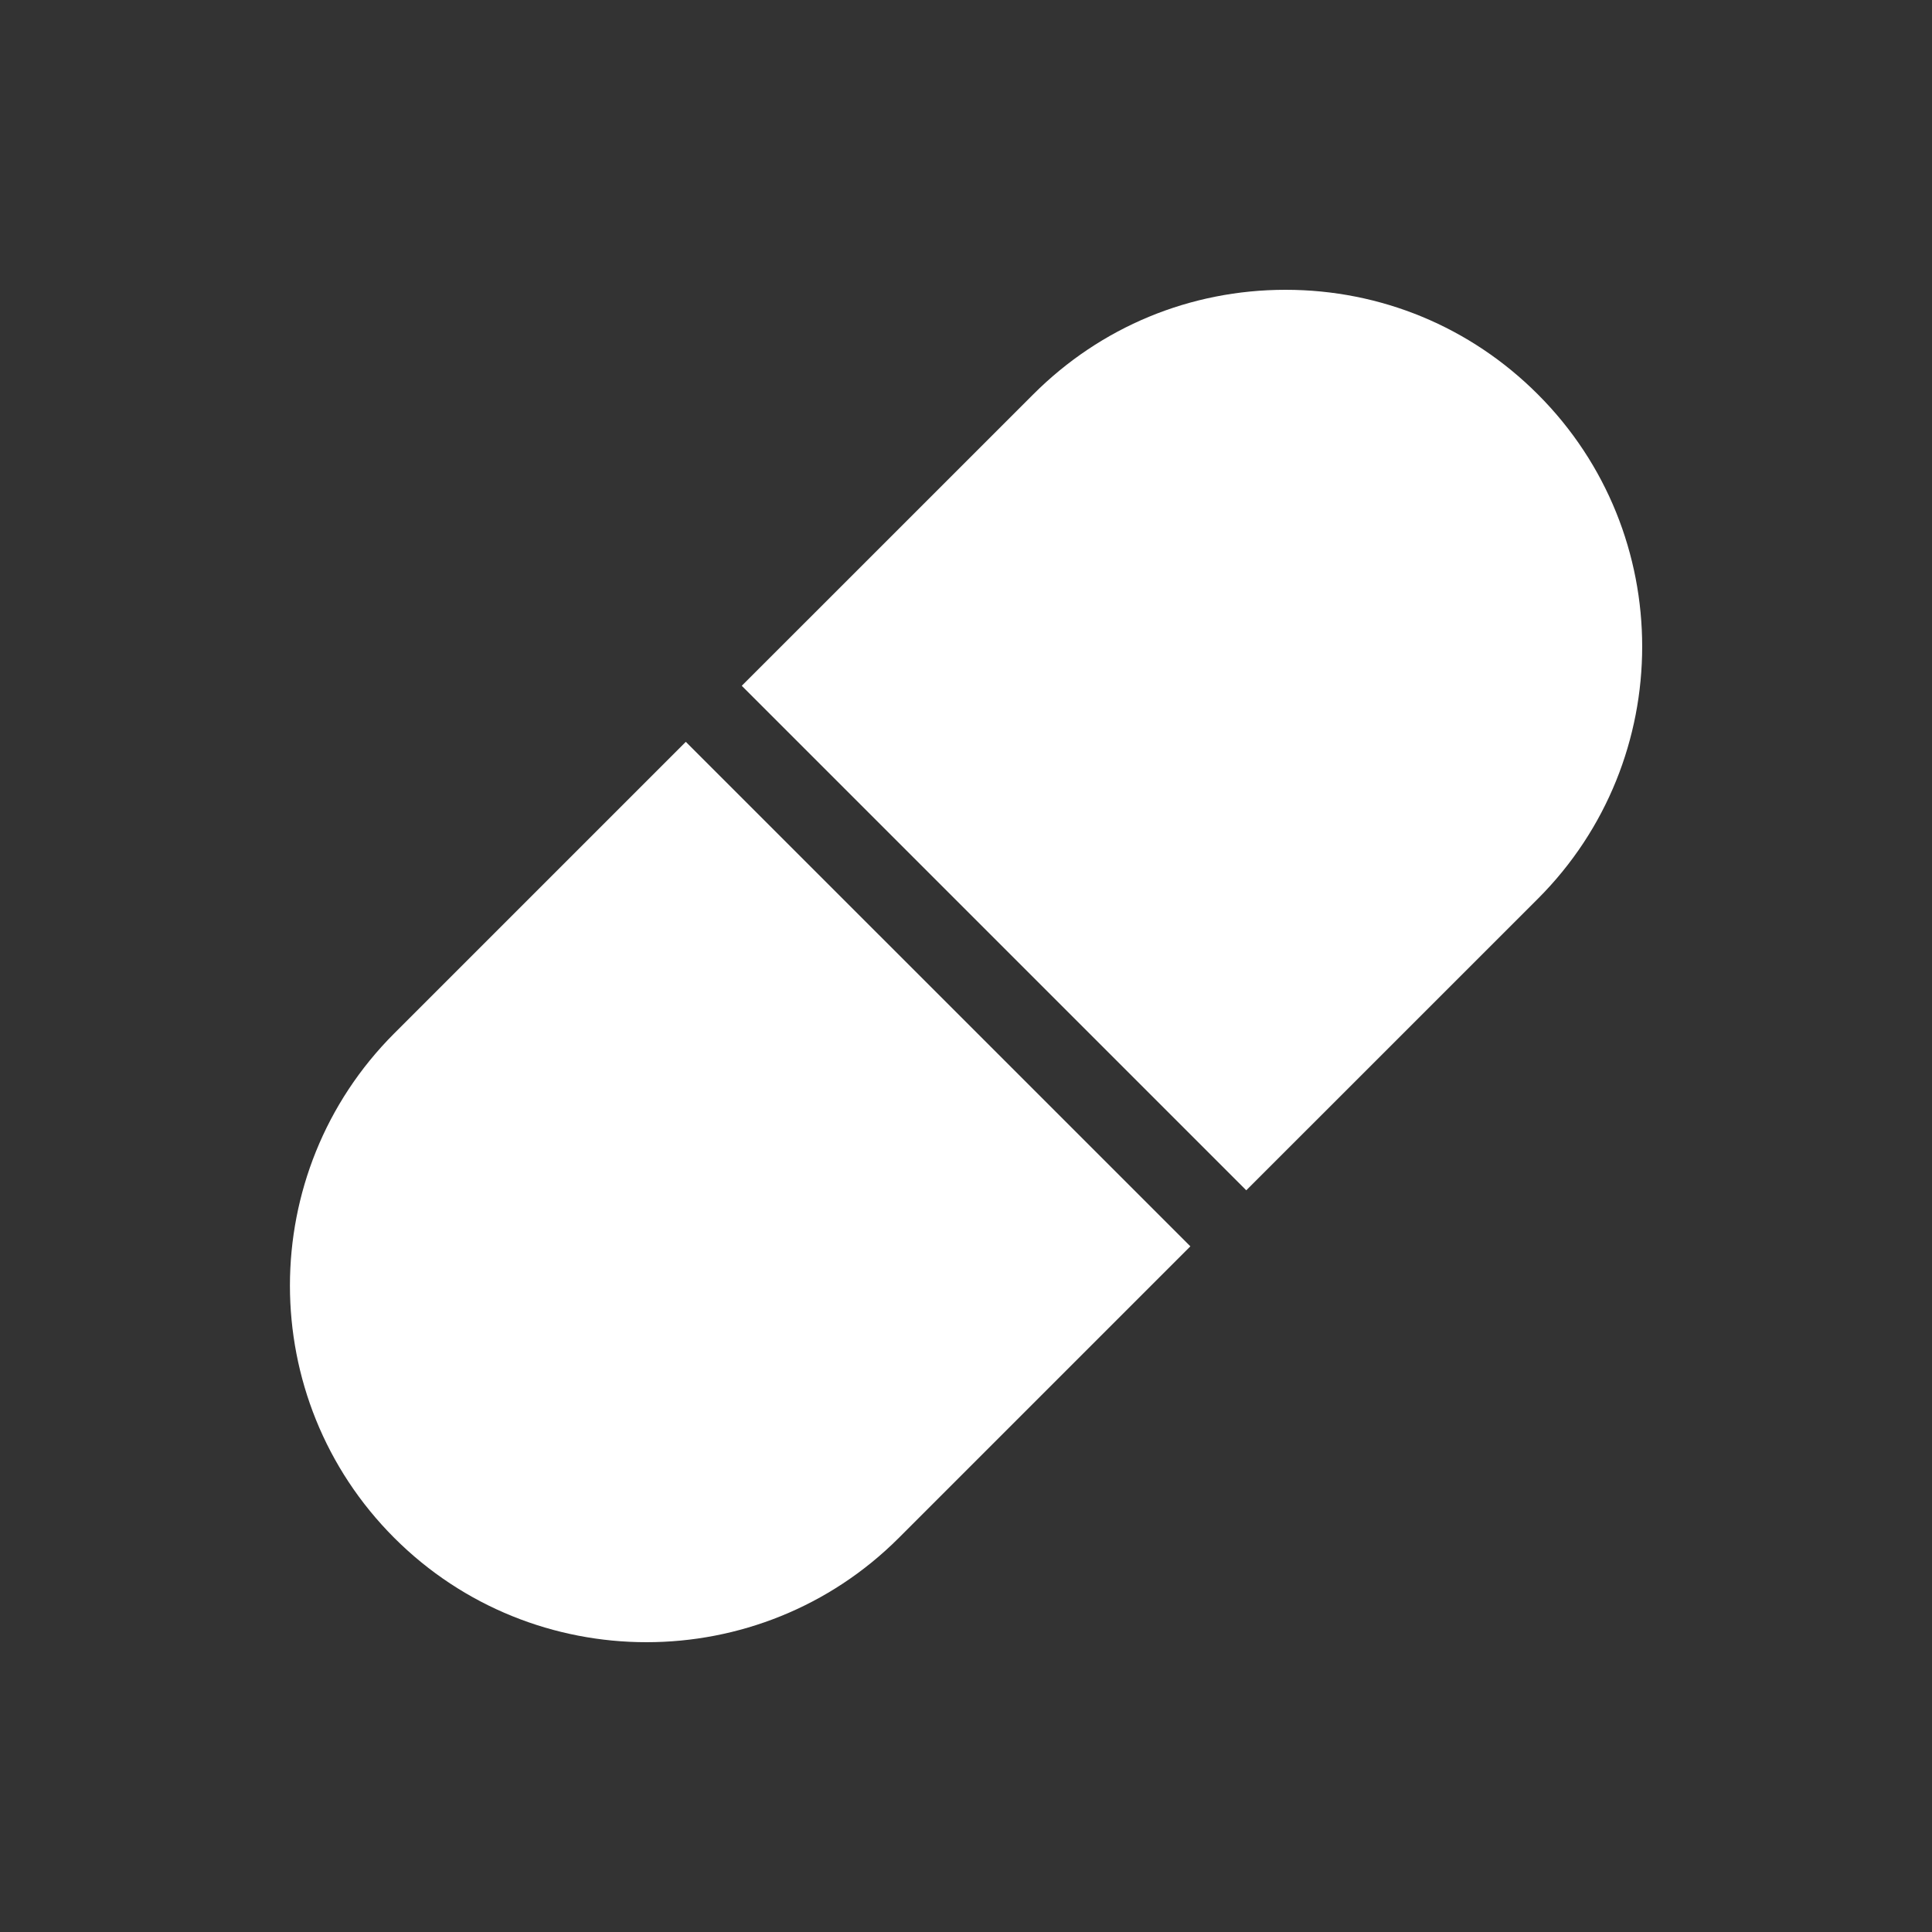 <?xml version="1.0" encoding="UTF-8"?>
<svg xmlns="http://www.w3.org/2000/svg" width="30" height="30" viewBox="0 0 30 30" fill="none">
  <rect x="0" y="0" width="30" height="30" fill="#333333" stroke="none"/>
  <path d="M10.649 11.519L6.122 16.046C3.962 18.206 3.962 21.72 6.122 23.88C7.202 24.96 8.621 25.5 10.039 25.5C11.458 25.5 12.877 24.96 13.957 23.88L18.484 19.353L10.649 11.519Z" fill="white"></path>
  <path d="M23.879 6.123C22.833 5.076 21.442 4.5 19.962 4.5C18.482 4.5 17.091 5.076 16.045 6.123L11.518 10.649L19.352 18.483L23.879 13.957C26.04 11.797 26.04 8.282 23.879 6.123Z" fill="white"></path>
</svg>
